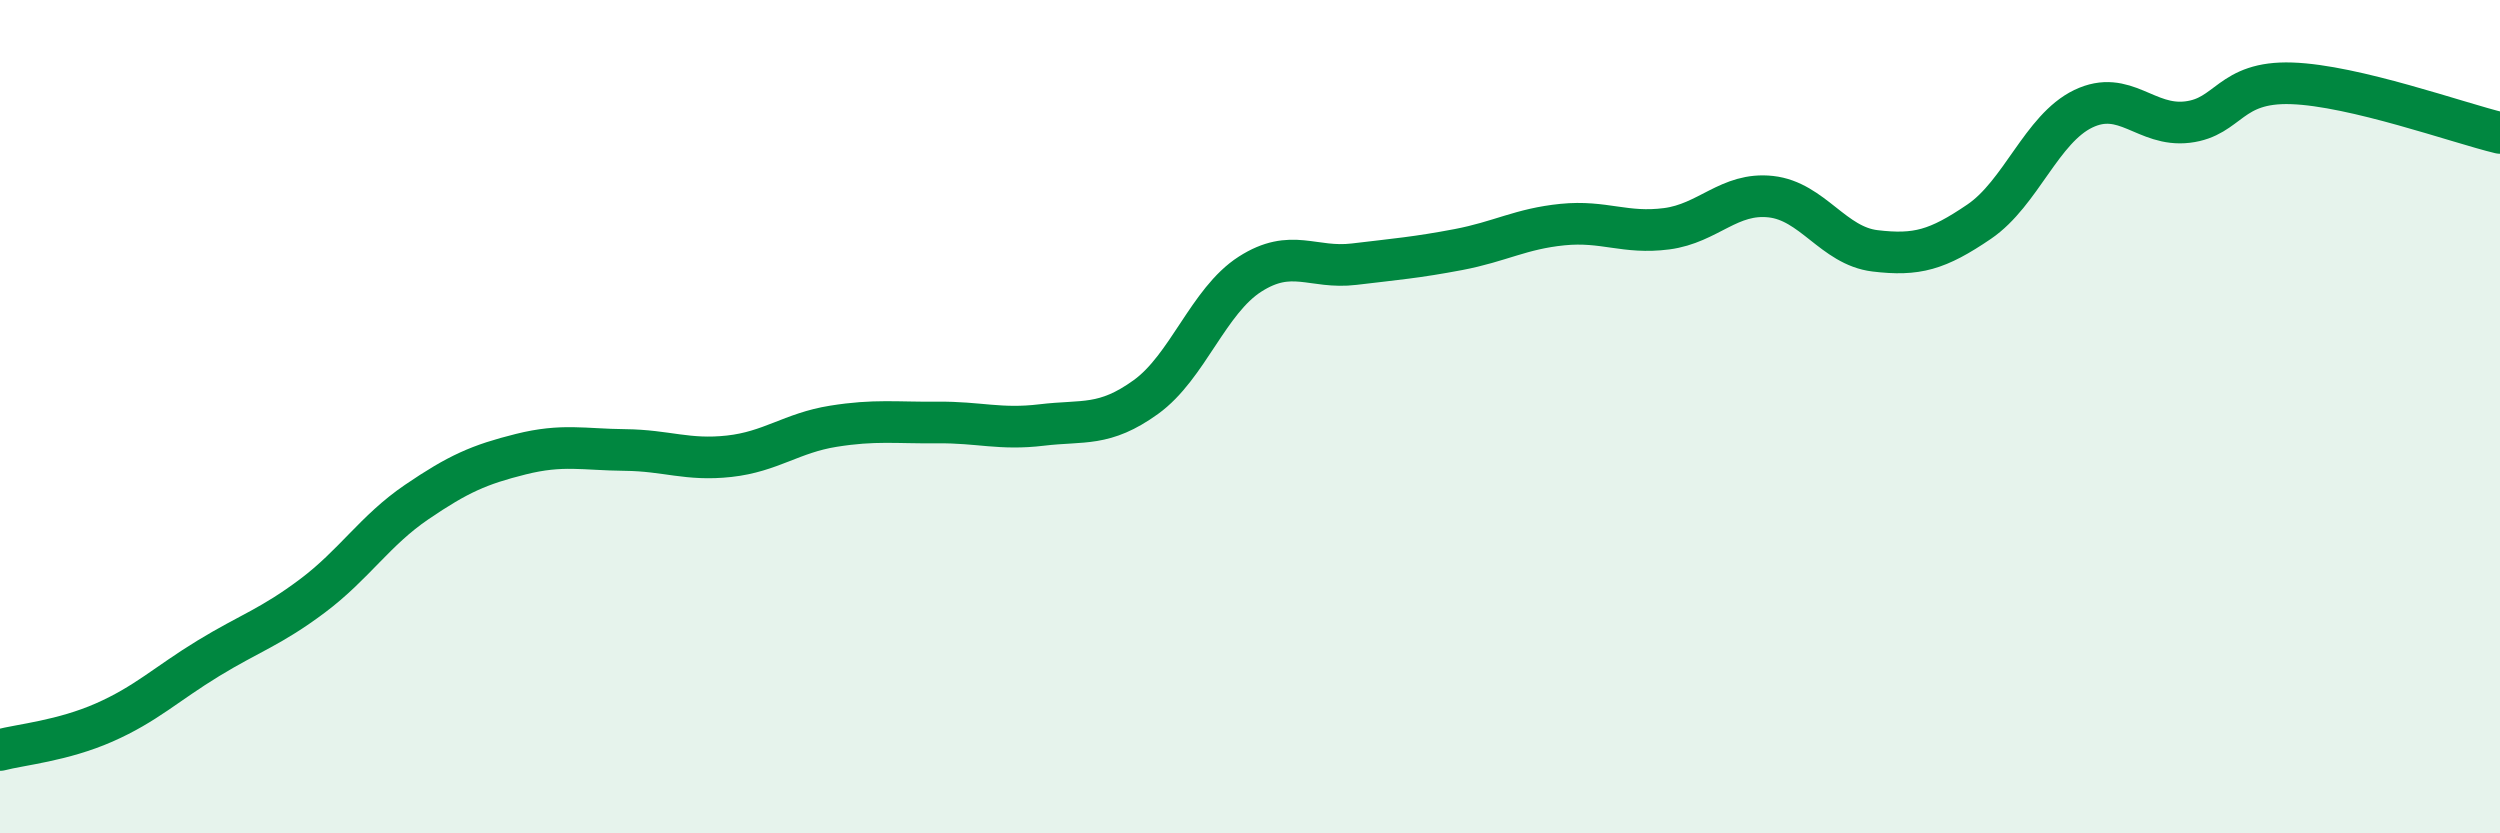 
    <svg width="60" height="20" viewBox="0 0 60 20" xmlns="http://www.w3.org/2000/svg">
      <path
        d="M 0,18 C 0.5,17.87 1.5,17.78 2.5,17.34 C 3.5,16.9 4,16.41 5,15.8 C 6,15.19 6.5,15.05 7.5,14.3 C 8.5,13.55 9,12.73 10,12.05 C 11,11.37 11.5,11.15 12.5,10.9 C 13.5,10.65 14,10.79 15,10.8 C 16,10.81 16.5,11.06 17.5,10.95 C 18.5,10.84 19,10.39 20,10.23 C 21,10.07 21.5,10.15 22.5,10.14 C 23.5,10.13 24,10.32 25,10.2 C 26,10.08 26.5,10.25 27.5,9.53 C 28.5,8.81 29,7.22 30,6.58 C 31,5.94 31.5,6.46 32.5,6.34 C 33.5,6.22 34,6.18 35,5.99 C 36,5.8 36.5,5.49 37.5,5.39 C 38.5,5.29 39,5.62 40,5.49 C 41,5.36 41.5,4.61 42.5,4.72 C 43.5,4.83 44,5.9 45,6.02 C 46,6.14 46.5,6 47.5,5.32 C 48.5,4.64 49,3.09 50,2.61 C 51,2.13 51.5,3.05 52.5,2.93 C 53.5,2.81 53.5,1.95 55,2 C 56.5,2.05 59,2.95 60,3.19L60 20L0 20Z"
        fill="#008740"
        opacity="0.1"
        stroke-linecap="round"
        stroke-linejoin="round"
      />
      <path
        d="M 0,18 C 0.5,17.87 1.5,17.78 2.5,17.34 C 3.5,16.9 4,16.41 5,15.8 C 6,15.19 6.5,15.05 7.5,14.3 C 8.5,13.55 9,12.73 10,12.05 C 11,11.37 11.5,11.15 12.5,10.9 C 13.5,10.65 14,10.79 15,10.8 C 16,10.81 16.5,11.06 17.5,10.95 C 18.5,10.84 19,10.39 20,10.23 C 21,10.07 21.5,10.15 22.5,10.14 C 23.5,10.13 24,10.32 25,10.2 C 26,10.08 26.5,10.25 27.5,9.53 C 28.5,8.81 29,7.22 30,6.58 C 31,5.94 31.5,6.46 32.5,6.34 C 33.5,6.22 34,6.18 35,5.99 C 36,5.8 36.5,5.49 37.5,5.39 C 38.5,5.29 39,5.62 40,5.49 C 41,5.36 41.5,4.61 42.5,4.72 C 43.5,4.83 44,5.9 45,6.02 C 46,6.14 46.5,6 47.5,5.32 C 48.5,4.64 49,3.09 50,2.61 C 51,2.13 51.5,3.05 52.5,2.93 C 53.5,2.81 53.5,1.95 55,2 C 56.5,2.05 59,2.95 60,3.19"
        stroke="#008740"
        stroke-width="1"
        fill="none"
        stroke-linecap="round"
        stroke-linejoin="round"
      />
    </svg>
  